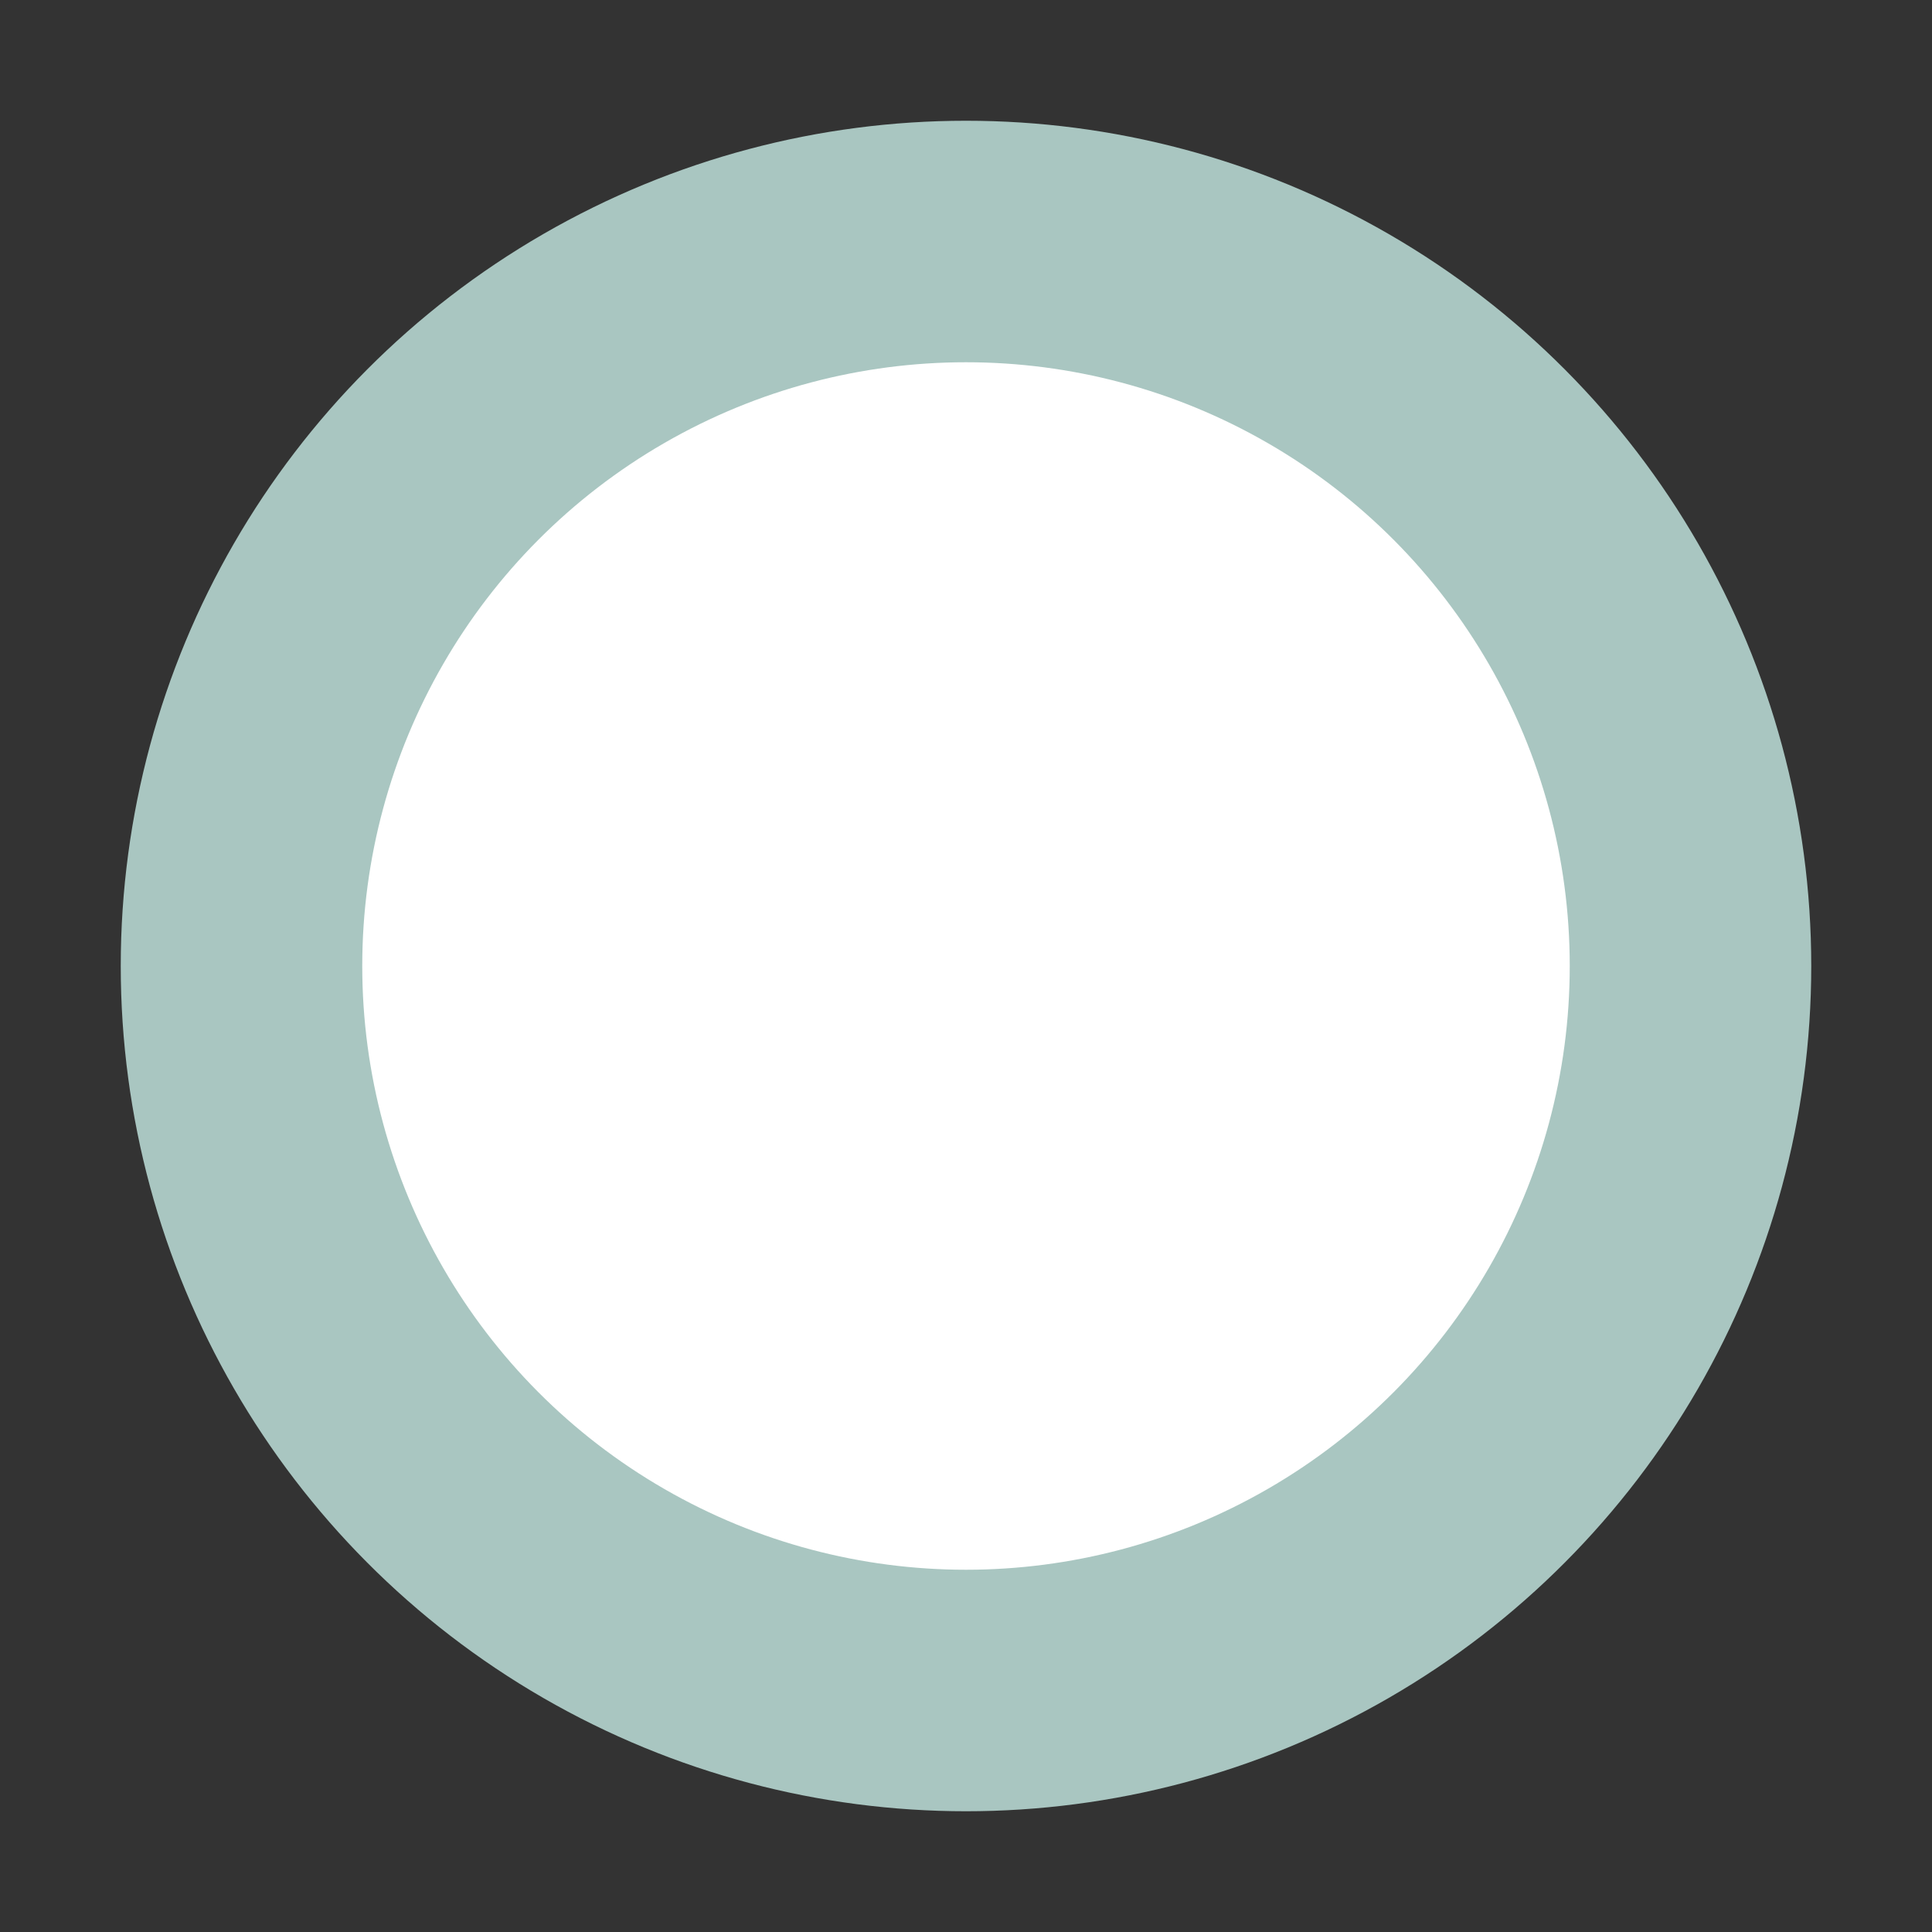 <?xml version="1.0" encoding="utf-8"?>
<!-- Generator: Adobe Illustrator 14.0.0, SVG Export Plug-In  -->
<!DOCTYPE svg PUBLIC "-//W3C//DTD SVG 1.1//EN" "http://www.w3.org/Graphics/SVG/1.1/DTD/svg11.dtd">
<svg version="1.1"
	 xmlns="http://www.w3.org/2000/svg" xmlns:xlink="http://www.w3.org/1999/xlink" xmlns:a="http://ns.adobe.com/AdobeSVGViewerExtensions/3.0/"
	 x="0px" y="0px" width="16px" height="16px" viewBox="-1 -1 16 16" style="enable-background:new -1 -1 16 16;"
	 xml:space="preserve">
<rect x="-1" y="-1" width="16" height="16" fill="#333333" stroke="none"/>
<style type="text/css">
<![CDATA[
	.st0{fill:#FFFFFF;stroke:#A9C6C1;stroke-width:2;}
]]>
</style>
<defs>
</defs>
<circle class="st0" cx="7" cy="7" r="6"/>
</svg>
